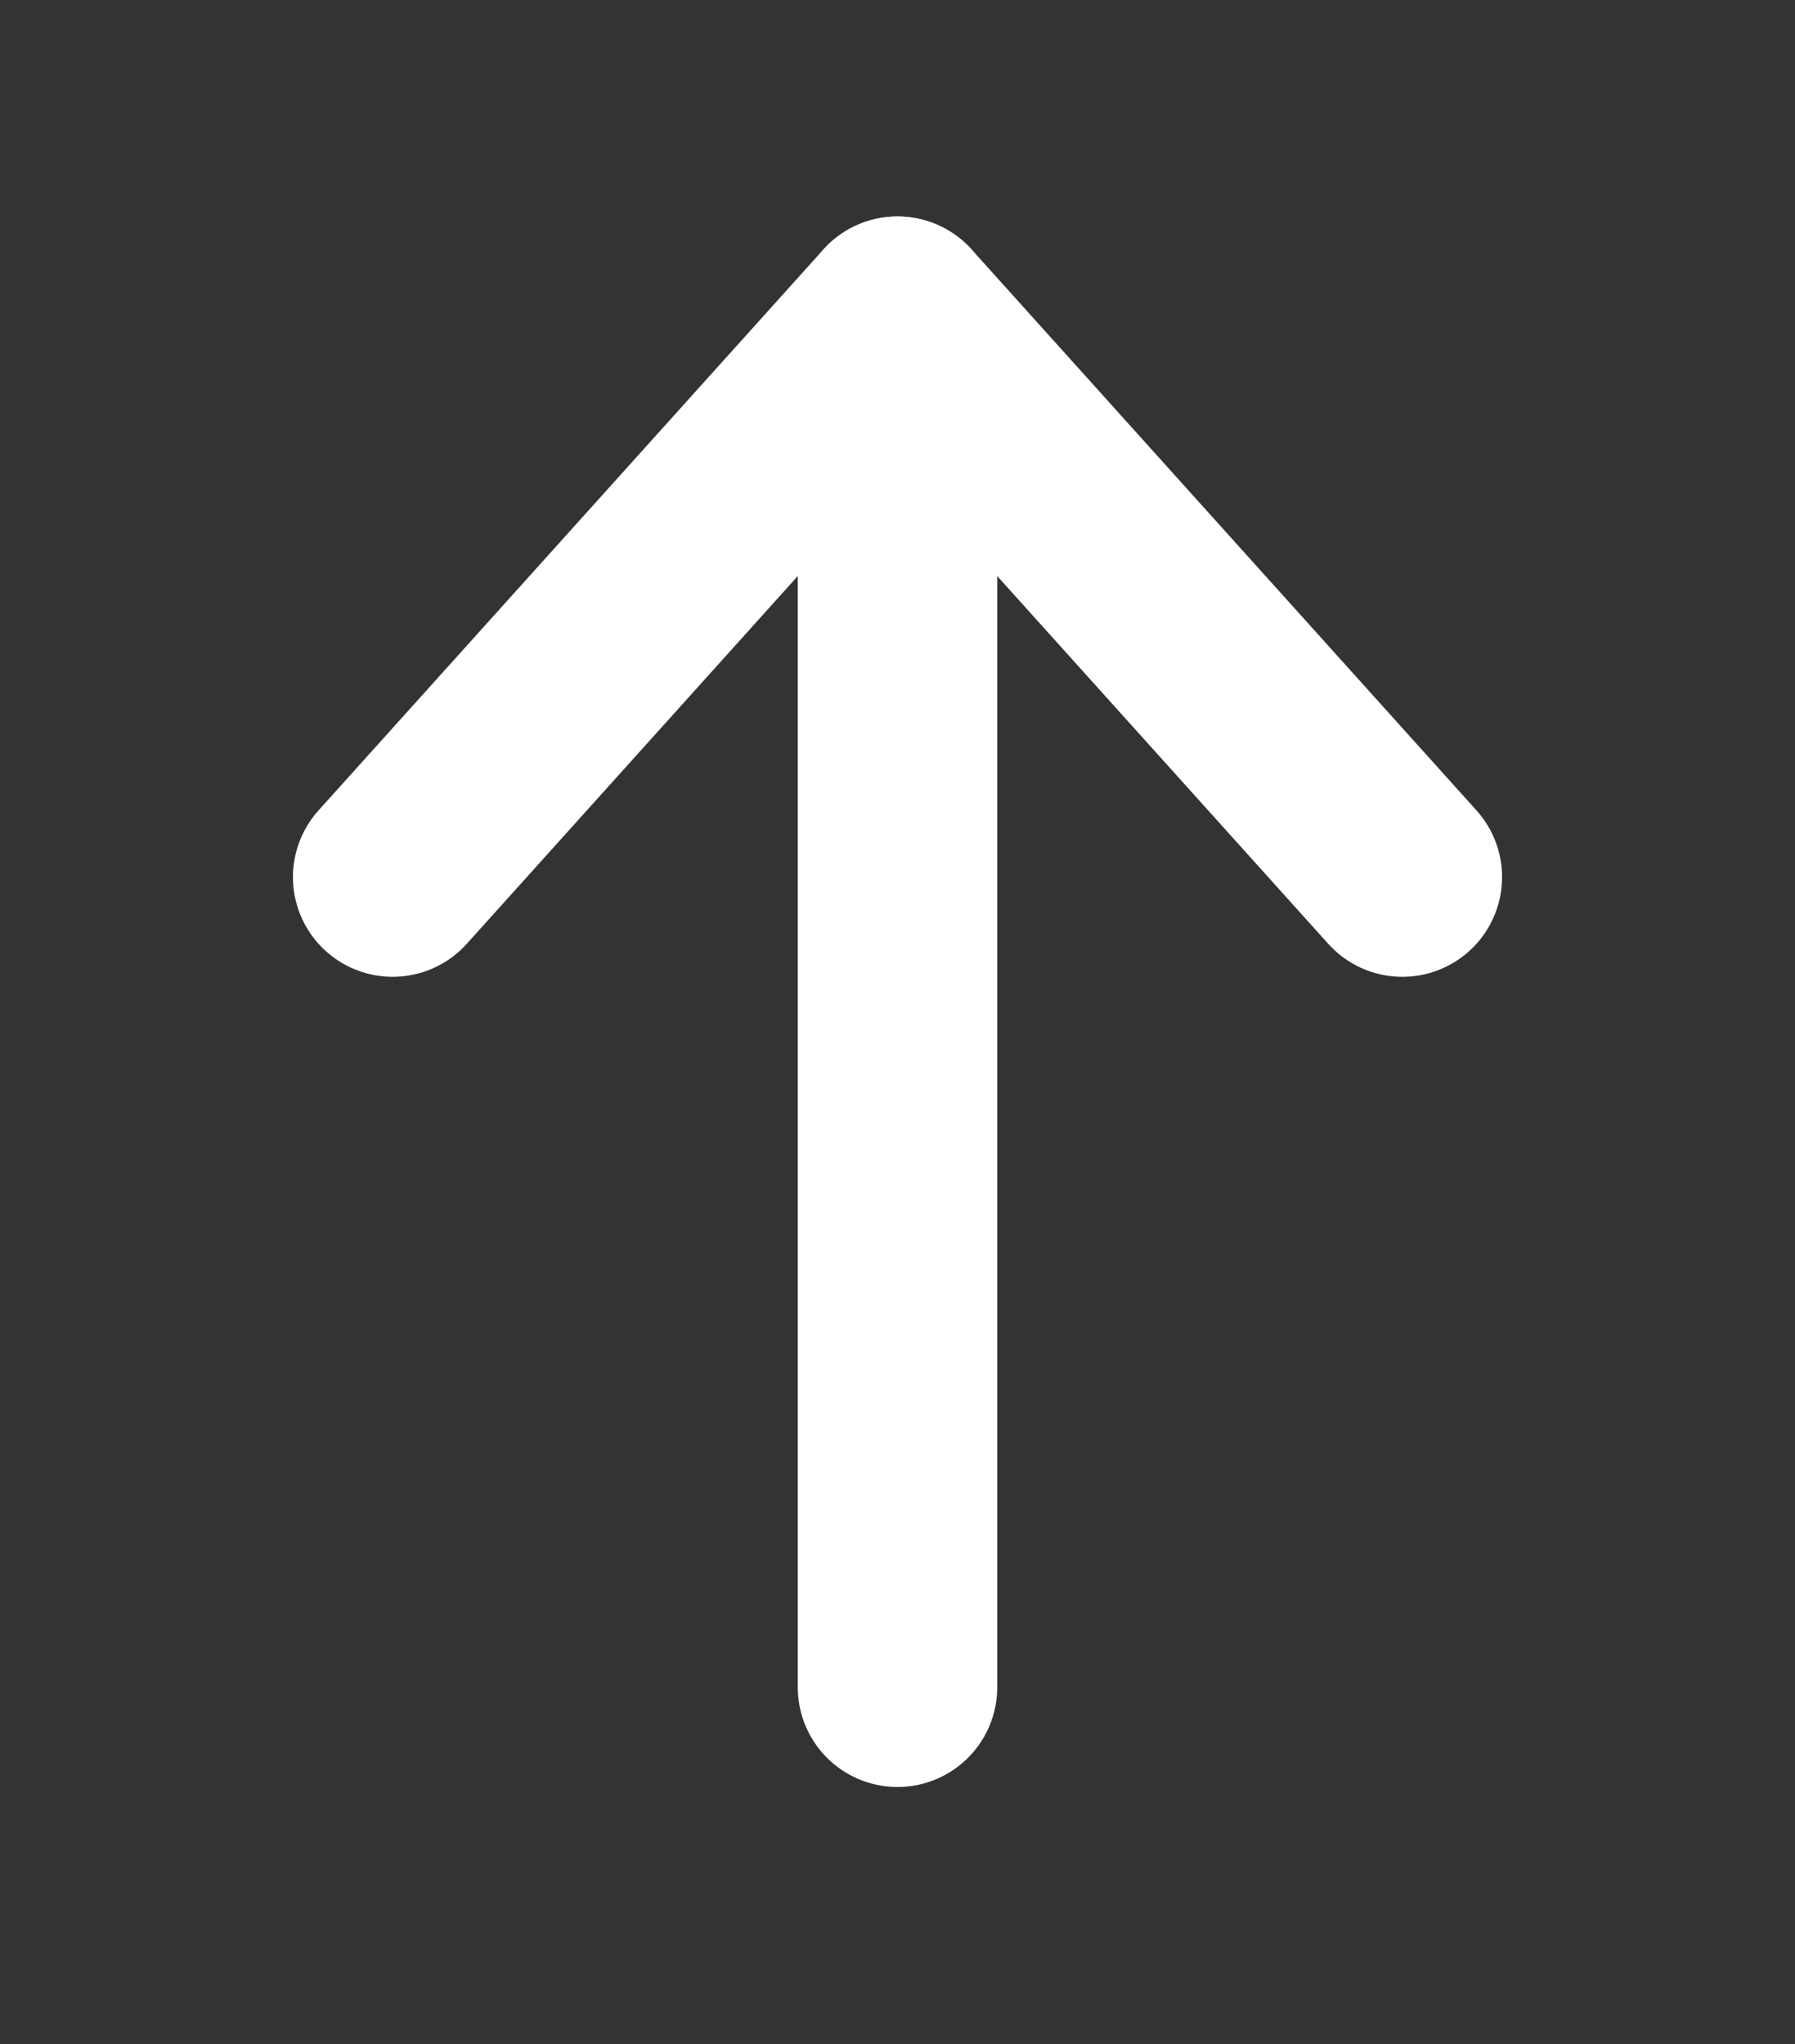 <svg width="36" height="41" viewBox="0 0 36 41" fill="none" xmlns="http://www.w3.org/2000/svg">
<rect x="0" y="0" width="36" height="41" fill="#333333" stroke="none"/>
<path d="M18 33.842L18 6.342" stroke="white" stroke-width="4" stroke-linecap="round" stroke-linejoin="round"/>
<path d="M7.875 17.592L18 6.342L28.125 17.592" stroke="white" stroke-width="4" stroke-linecap="round" stroke-linejoin="round"/>
</svg>
